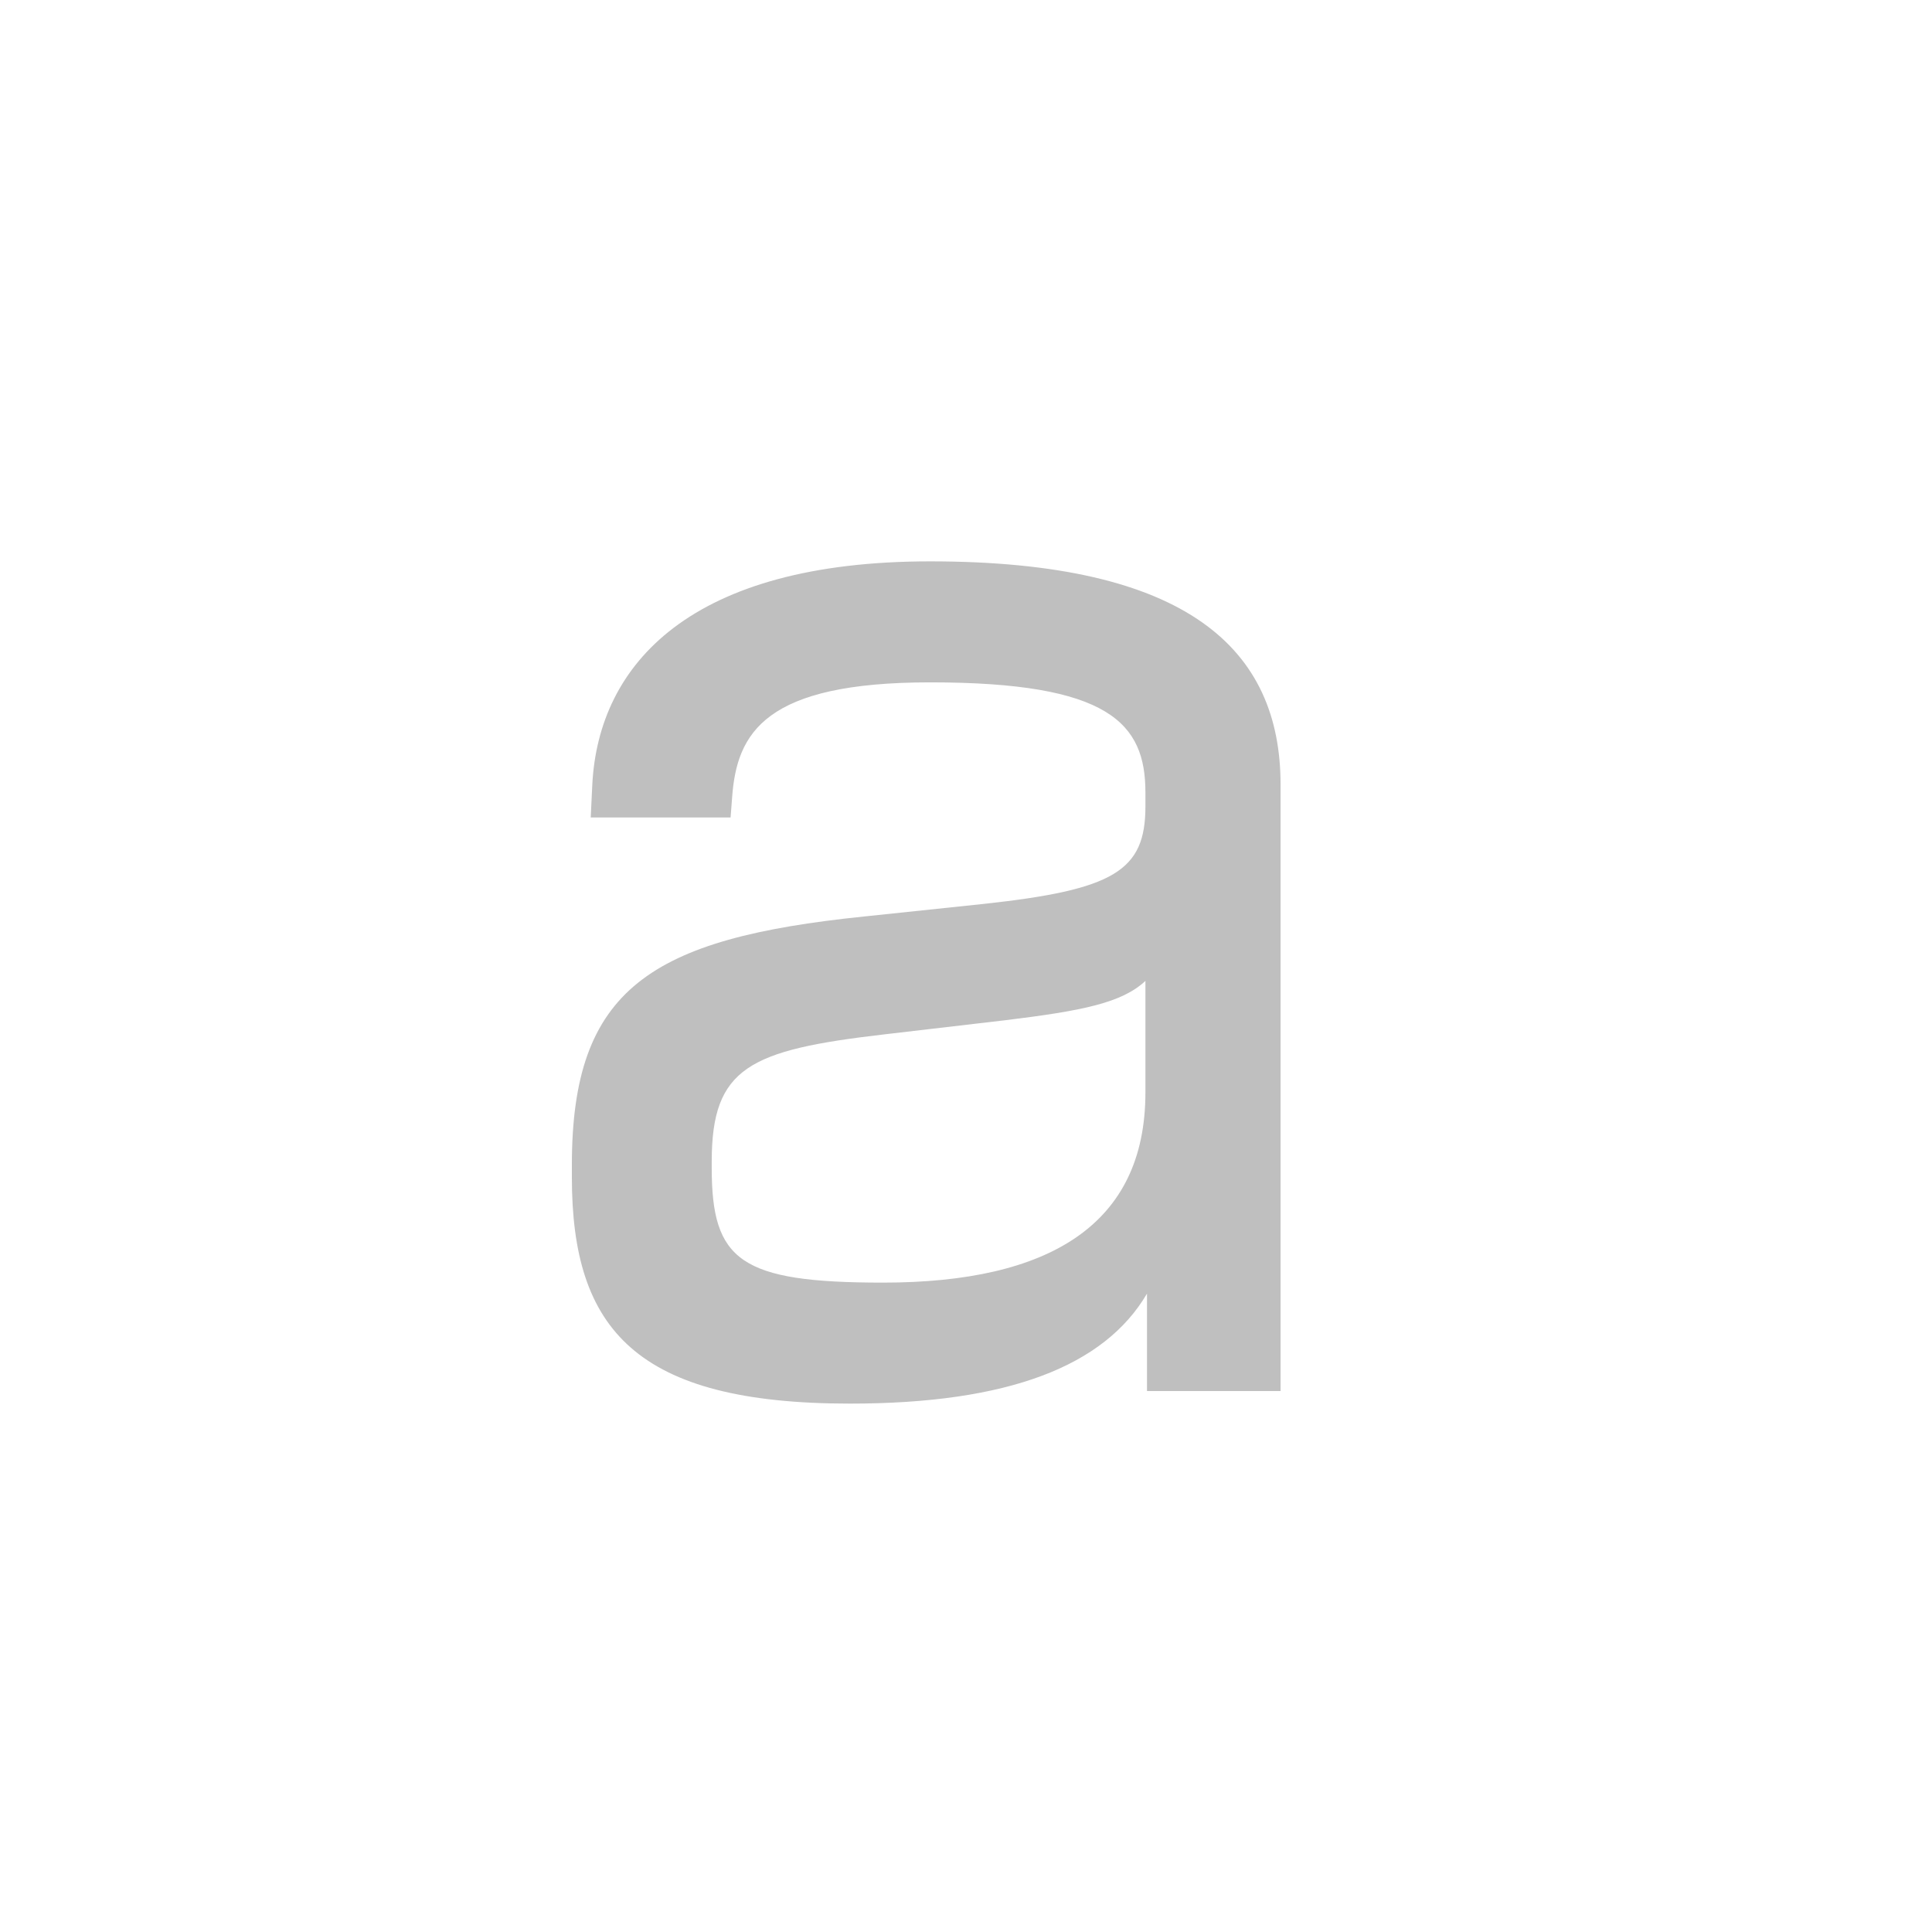 <svg width="225" height="225" viewBox="0 0 225 225" fill="none" xmlns="http://www.w3.org/2000/svg">
<rect width="225" height="225" fill="white"/>
<path d="M98.991 163.464C117.474 163.464 128.637 159.072 133.578 150.654V162H149.133V91.362C149.133 75.624 138.336 65.376 108.324 65.376C80.508 65.376 69.711 77.271 68.979 91.362L68.796 95.205H85.083L85.266 92.826C85.815 85.323 89.109 79.467 108.324 79.467C129.186 79.467 133.395 84.225 133.395 92.277V93.924C133.395 101.427 129.735 103.623 114.546 105.27L100.638 106.734C75.75 109.296 66.6 115.152 66.6 135.648V137.112C66.6 154.863 74.103 163.464 98.991 163.464ZM82.887 136.014V135.282C82.887 124.302 87.279 122.289 103.017 120.459L117.108 118.812C126.075 117.714 130.65 116.799 133.395 114.237V127.23C133.395 142.602 122.232 149.373 102.834 149.373C86.181 149.373 82.887 146.811 82.887 136.014Z" fill="#BFBFBF"/>
</svg>
